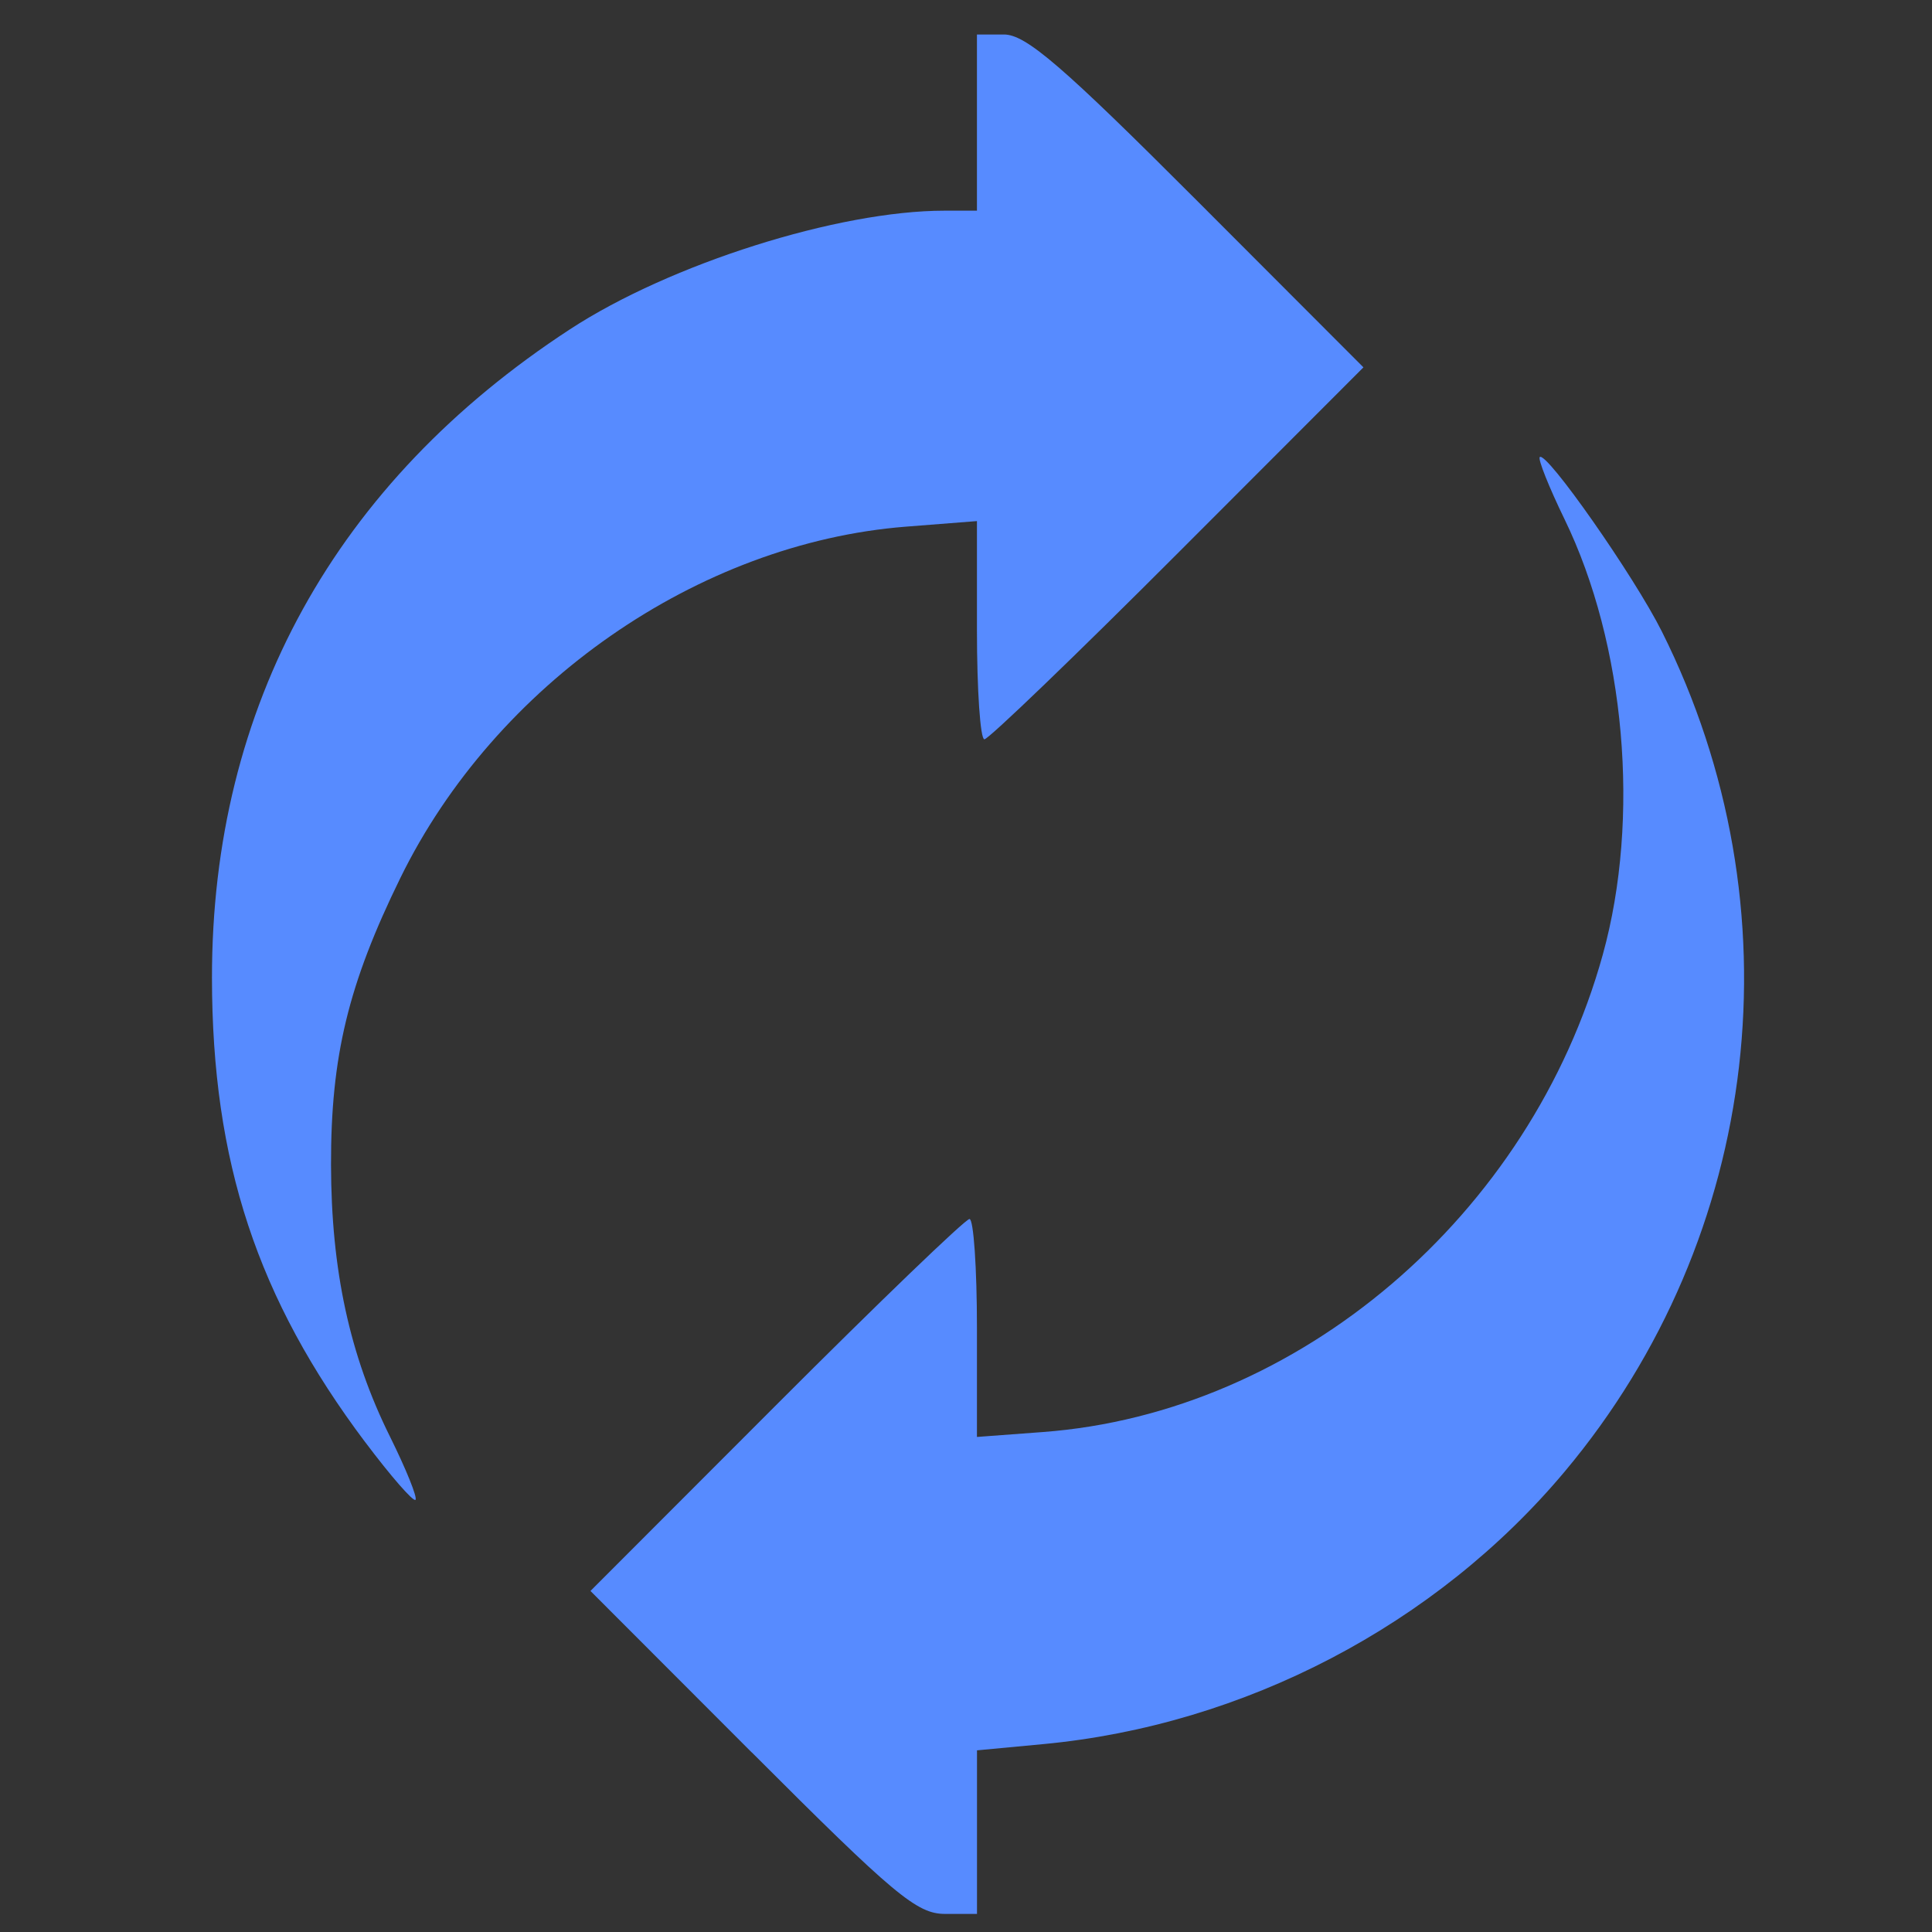 <?xml version="1.0" encoding="UTF-8" standalone="no"?>
<svg
   width="42"
   height="42"
   viewBox="0 0 42 42"
   fill="none"
   version="1.1"
   id="svg12"
   sodipodi:docname="reboot.svg"
   xml:space="preserve"
   inkscape:version="1.3.2 (091e20e, 2023-11-25, custom)"
   xmlns:inkscape="http://www.inkscape.org/namespaces/inkscape"
   xmlns:sodipodi="http://sodipodi.sourceforge.net/DTD/sodipodi-0.dtd"
   xmlns="http://www.w3.org/2000/svg"
   xmlns:svg="http://www.w3.org/2000/svg"><rect x="0" y="0" width="42" height="42" fill="#333333" stroke="none"/><defs
     id="defs12"><inkscape:path-effect
       effect="fillet_chamfer"
       id="path-effect41"
       is_visible="true"
       lpeversion="1"
       nodesatellites_param="F,0,0,1,0,3.318,0,1 @ F,0,0,1,0,0,0,1 @ F,0,0,1,0,3.346,0,1 @ F,0,0,1,0,0,0,1 @ F,0,0,1,0,8.425,0,1 @ F,0,0,1,0,0,0,1"
       radius="0"
       unit="px"
       method="auto"
       mode="F"
       chamfer_steps="1"
       flexible="false"
       use_knot_distance="true"
       apply_no_radius="true"
       apply_with_radius="true"
       only_selected="false"
       hide_knots="false" /><inkscape:path-effect
       effect="fillet_chamfer"
       id="path-effect40"
       is_visible="true"
       lpeversion="1"
       nodesatellites_param="F,0,0,1,0,0,0,1 @ F,0,0,1,0,0,0,1 @ F,0,0,1,0,0,0,1 @ F,0,0,1,0,0,0,1 @ F,0,0,1,0,0,0,1 @ F,0,0,1,0,0,0,1"
       radius="0"
       unit="px"
       method="auto"
       mode="F"
       chamfer_steps="1"
       flexible="false"
       use_knot_distance="true"
       apply_no_radius="true"
       apply_with_radius="true"
       only_selected="false"
       hide_knots="false" /><linearGradient
       id="swatch25"
       inkscape:swatch="solid"><stop
         style="stop-color:#8aafff;stop-opacity:1;"
         offset="0"
         id="stop25" /></linearGradient></defs><sodipodi:namedview
     id="namedview12"
     pagecolor="#ffffff"
     bordercolor="#000000"
     borderopacity="0.25"
     inkscape:showpageshadow="2"
     inkscape:pageopacity="0.0"
     inkscape:pagecheckerboard="0"
     inkscape:deskcolor="#d1d1d1"
     showguides="false"
     inkscape:zoom="2.82709"
     inkscape:cx="21.400097"
     inkscape:cy="21.223237"
     inkscape:window-width="1366"
     inkscape:window-height="706"
     inkscape:window-x="-8"
     inkscape:window-y="-8"
     inkscape:window-maximized="1"
     inkscape:current-layer="svg12" /><rect
     style="fill:#578bff;fill-opacity:1"
     id="rect12-2"
     width="2.635"
     height="4.213"
     x="-7.494"
     y="4.282" /><rect
     style="fill:#e6ecff;fill-opacity:1"
     id="rect13-1"
     width="2.635"
     height="4.266"
     x="-7.494"
     y="8.496" /><rect
     style="fill:#c8d5f8;fill-opacity:1"
     id="rect14"
     width="2.635"
     height="4.256"
     x="-7.494"
     y="12.761" /><path
     style="fill:#578bff;fill-opacity:1;stroke-width:0.237"
     d="m 16.343,38.097 -3.507,-3.511 4.039,-4.043 c 2.221,-2.224 4.112,-4.043 4.201,-4.043 0.089,0 0.162,1.066 0.162,2.369 v 2.369 l 1.436,-0.107 c 5.56,-0.415 10.599,-4.711 12.169,-10.377 0.822,-2.966 0.49,-6.746 -0.831,-9.466 -0.34,-0.7 -0.582,-1.307 -0.539,-1.351 0.141,-0.141 2.054,2.592 2.655,3.793 2.999,5.994 2.174,13.142 -2.108,18.255 -2.797,3.34 -6.969,5.521 -11.345,5.931 l -1.436,0.135 v 1.778 1.778 h -0.694 c -0.614,0 -1.099,-0.406 -4.201,-3.511 z M 7.941,31.354 C 5.593,28.23 4.611,25.256 4.608,21.258 4.604,15.351 7.287,10.489 12.393,7.157 14.567,5.737 18.222,4.58 20.532,4.58 h 0.706 V 2.665 0.75 h 0.588 c 0.477,0 1.269,0.682 4.201,3.618 l 3.613,3.618 -4.039,4.043 c -2.221,2.224 -4.112,4.043 -4.201,4.043 -0.089,0 -0.162,-1.067 -0.162,-2.372 v -2.372 l -1.543,0.121 c -4.515,0.354 -8.928,3.422 -10.993,7.64 -1.132,2.311 -1.51,3.877 -1.506,6.231 0.004,2.292 0.405,4.143 1.279,5.905 0.353,0.712 0.604,1.333 0.557,1.38 -0.047,0.047 -0.538,-0.516 -1.09,-1.251 z"
     id="path1" /></svg>
